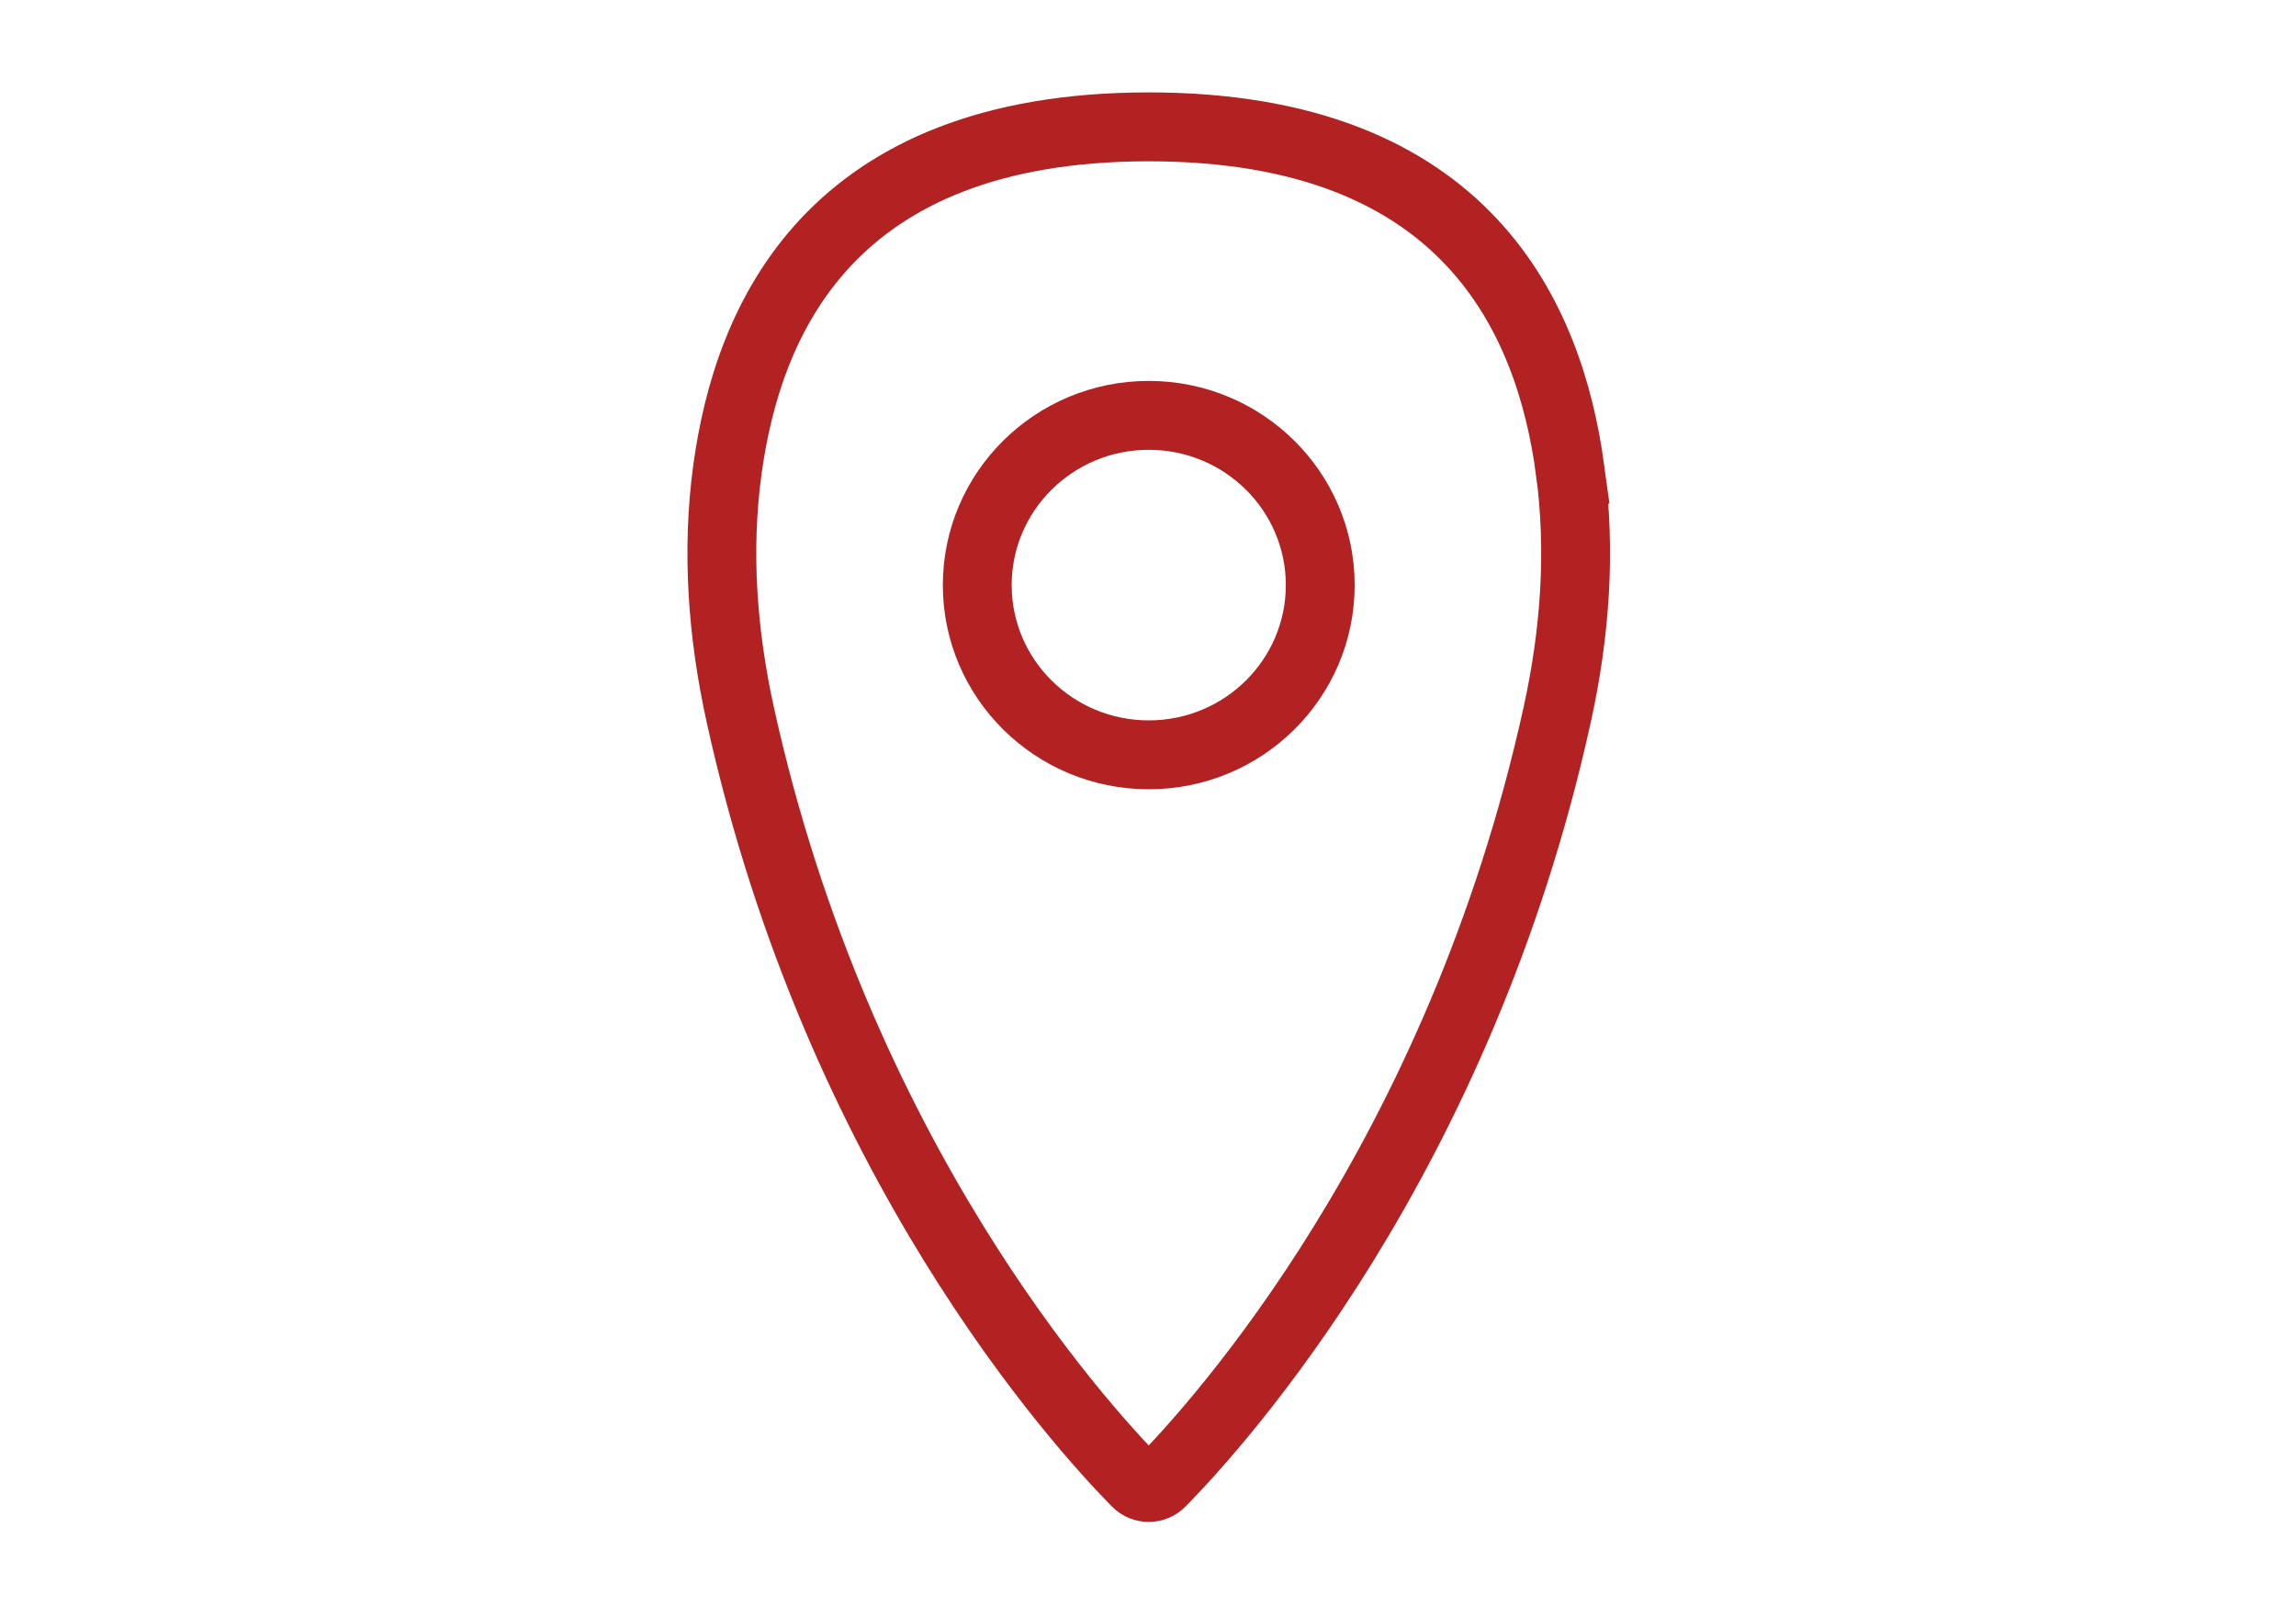 <?xml version="1.0" encoding="UTF-8" standalone="no"?>
<!DOCTYPE svg PUBLIC "-//W3C//DTD SVG 1.1//EN" "http://www.w3.org/Graphics/SVG/1.1/DTD/svg11.dtd">
<svg width="100%" height="100%" viewBox="0 0 100 70" version="1.1" xmlns="http://www.w3.org/2000/svg" xmlns:xlink="http://www.w3.org/1999/xlink" xml:space="preserve" xmlns:serif="http://www.serif.com/" style="fill-rule:evenodd;clip-rule:evenodd;stroke-miterlimit:13.33;">
    <g id="Plan-de-travail1" serif:id="Plan de travail1" transform="matrix(0.68,0,0,0.427,-119.048,-60.183)">
        <rect x="175" y="141" width="147" height="164" style="fill:none;"/>
        <g transform="matrix(1.47,0,0,2.343,248.5,223)">
            <g transform="matrix(1,0,0,1,-20.5,-31.5)">
                <clipPath id="_clip1">
                    <rect x="0" y="0" width="41" height="63"/>
                </clipPath>
                <g clip-path="url(#_clip1)">
                    <path d="M38.957,16.912C38.068,10.416 34.522,2.001 20.601,2.001C6.679,2.001 3.134,10.417 2.244,16.912C1.756,20.473 2.029,24.089 2.804,27.602C7.059,46.917 17.577,58.495 20.066,61.02C20.358,61.316 20.842,61.316 21.133,61.02C23.622,58.495 34.142,46.917 38.396,27.602C39.171,24.089 39.444,20.473 38.956,16.912L38.957,16.912Z" style="fill:none;fill-rule:nonzero;stroke:rgb(179,34,34);stroke-width:3px;"/>
                    <path d="M28.073,21.953C28.073,26.034 24.726,29.343 20.601,29.343C16.475,29.343 13.129,26.034 13.129,21.953C13.129,17.873 16.475,14.563 20.601,14.563C24.726,14.563 28.073,17.872 28.073,21.953Z" style="fill:none;fill-rule:nonzero;stroke:rgb(179,34,34);stroke-width:3px;stroke-linecap:round;stroke-linejoin:round;stroke-miterlimit:4;"/>
                </g>
            </g>
        </g>
    </g>
</svg>
